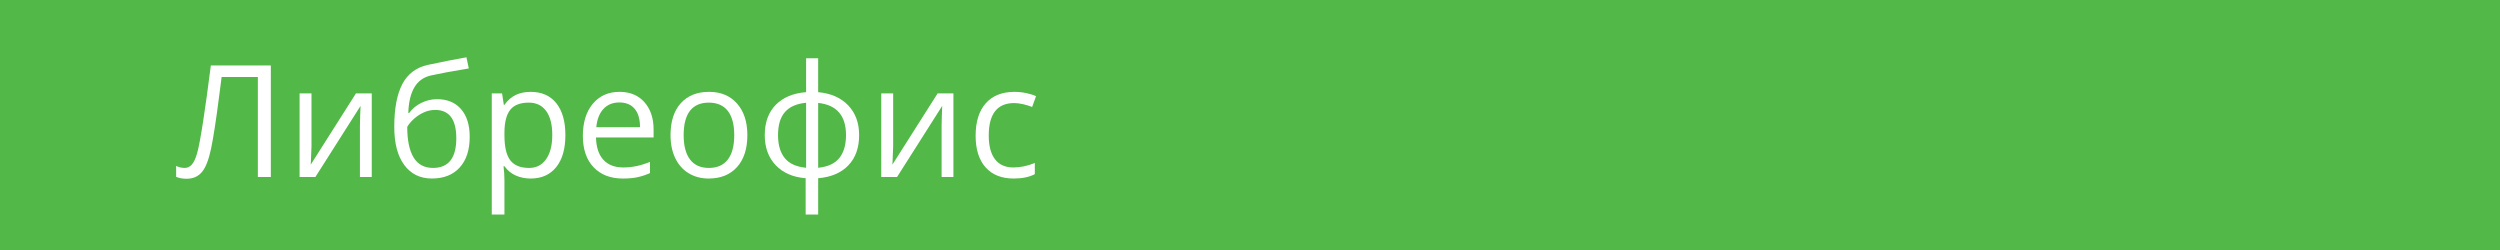 <?xml version="1.0" encoding="utf-8"?>
<!-- Generator: Adobe Illustrator 16.0.3, SVG Export Plug-In . SVG Version: 6.00 Build 0)  -->
<!DOCTYPE svg PUBLIC "-//W3C//DTD SVG 1.1//EN" "http://www.w3.org/Graphics/SVG/1.1/DTD/svg11.dtd">
<svg version="1.1" id="Layer_1" xmlns="http://www.w3.org/2000/svg" xmlns:xlink="http://www.w3.org/1999/xlink" x="0px" y="0px"
	 width="240px" height="24px" viewBox="0 0 240 24" enable-background="new 0 0 240 24" xml:space="preserve">
<g id="Layer_1_1_">
	<rect fill="#52B848" width="240" height="24"/>
</g>
<g id="Layer_2">
</g>
<g enable-background="new    ">
	<path fill="#FFFFFF" d="M26,16.992h-1.245V7.391h-3.479l-0.227,1.758c-0.298,2.339-0.56,4.049-0.788,5.13
		c-0.227,1.082-0.526,1.835-0.897,2.26S18.5,17.17,17.884,17.16c-0.361,0-0.686-0.061-0.974-0.183V15.93
		c0.264,0.128,0.54,0.191,0.828,0.191c0.259,0,0.484-0.106,0.677-0.319c0.193-0.212,0.364-0.581,0.513-1.105
		c0.149-0.525,0.337-1.521,0.564-2.988c0.227-1.468,0.477-3.275,0.75-5.424H26V16.992z"/>
	<path fill="#FFFFFF" d="M29.903,8.965v5.09l-0.051,1.334l-0.022,0.417l4.343-6.841h1.516v8.027h-1.135v-4.907l0.022-0.967
		l0.037-0.952l-4.336,6.826h-1.516V8.965H29.903z"/>
	<path fill="#FFFFFF" d="M37.85,12.18c0-1.758,0.259-3.128,0.776-4.112c0.518-0.983,1.338-1.598,2.461-1.842
		c1.396-0.298,2.627-0.539,3.691-0.726l0.227,1.07c-1.694,0.283-2.905,0.508-3.633,0.674c-0.708,0.16-1.239,0.541-1.593,1.143
		c-0.354,0.6-0.548,1.418-0.583,2.453h0.088c0.303-0.41,0.693-0.732,1.172-0.967s0.979-0.352,1.501-0.352
		c0.986,0,1.755,0.32,2.307,0.959c0.552,0.641,0.828,1.526,0.828,2.659c0,1.255-0.32,2.235-0.959,2.94
		c-0.64,0.706-1.531,1.059-2.673,1.059c-1.128,0-2.012-0.432-2.651-1.297C38.17,14.979,37.85,13.758,37.85,12.18z M41.571,16.121
		c1.489,0,2.234-0.95,2.234-2.85c0-1.812-0.676-2.717-2.029-2.717c-0.371,0-0.729,0.076-1.073,0.23
		c-0.345,0.153-0.659,0.357-0.945,0.611c-0.285,0.254-0.506,0.516-0.663,0.783c0,1.285,0.203,2.263,0.608,2.934
		C40.108,15.785,40.731,16.121,41.571,16.121z"/>
	<path fill="#FFFFFF" d="M50.946,17.139c-0.522,0-1-0.097-1.432-0.289c-0.433-0.193-0.795-0.489-1.088-0.891h-0.088
		c0.059,0.469,0.088,0.914,0.088,1.334v3.303H47.21V8.965h0.989l0.168,1.099h0.059c0.313-0.439,0.676-0.757,1.091-0.952
		s0.891-0.293,1.428-0.293c1.064,0,1.886,0.364,2.465,1.092c0.578,0.728,0.868,1.748,0.868,3.061c0,1.318-0.294,2.343-0.882,3.073
		C52.807,16.773,51.991,17.139,50.946,17.139z M50.77,9.852c-0.82,0-1.414,0.227-1.78,0.681s-0.554,1.177-0.564,2.168v0.271
		c0,1.129,0.188,1.936,0.564,2.421c0.376,0.486,0.979,0.729,1.809,0.729c0.693,0,1.236-0.281,1.63-0.843
		c0.393-0.562,0.589-1.335,0.589-2.321c0-1.001-0.197-1.77-0.589-2.304C52.036,10.118,51.483,9.852,50.77,9.852z"/>
	<path fill="#FFFFFF" d="M59.793,17.139c-1.187,0-2.123-0.361-2.809-1.084s-1.029-1.726-1.029-3.01c0-1.294,0.319-2.322,0.956-3.084
		c0.638-0.762,1.493-1.143,2.567-1.143c1.006,0,1.802,0.331,2.388,0.992c0.586,0.662,0.879,1.535,0.879,2.619v0.769h-5.53
		c0.024,0.942,0.262,1.658,0.714,2.146c0.451,0.489,1.087,0.732,1.908,0.732c0.864,0,1.719-0.18,2.563-0.541v1.084
		c-0.43,0.186-0.836,0.318-1.219,0.398C60.798,17.099,60.335,17.139,59.793,17.139z M59.464,9.836c-0.645,0-1.159,0.211-1.542,0.631
		s-0.609,1.001-0.677,1.742h4.197c0-0.766-0.171-1.354-0.513-1.761C60.587,10.04,60.099,9.836,59.464,9.836z"/>
	<path fill="#FFFFFF" d="M71.747,12.971c0,1.31-0.33,2.331-0.989,3.065c-0.659,0.735-1.57,1.103-2.732,1.103
		c-0.718,0-1.355-0.168-1.912-0.506c-0.557-0.336-0.986-0.82-1.289-1.449c-0.303-0.631-0.454-1.367-0.454-2.213
		c0-1.308,0.327-2.327,0.981-3.058c0.654-0.729,1.563-1.095,2.725-1.095c1.123,0,2.015,0.373,2.677,1.121
		C71.416,10.686,71.747,11.697,71.747,12.971z M65.631,12.971c0,1.025,0.205,1.808,0.615,2.344c0.41,0.538,1.013,0.807,1.809,0.807
		s1.4-0.268,1.813-0.803c0.413-0.534,0.619-1.316,0.619-2.348c0-1.02-0.207-1.795-0.619-2.325c-0.413-0.529-1.021-0.794-1.827-0.794
		c-0.796,0-1.396,0.261-1.802,0.783S65.631,11.937,65.631,12.971z"/>
	<path fill="#FFFFFF" d="M82.477,12.971c0,1.217-0.346,2.185-1.036,2.904c-0.691,0.721-1.657,1.132-2.897,1.234v3.486h-1.201v-3.486
		c-1.211-0.093-2.168-0.508-2.871-1.245s-1.055-1.701-1.055-2.894c0-1.215,0.35-2.182,1.051-2.9c0.7-0.717,1.673-1.125,2.918-1.223
		V5.596h1.157v3.252c1.226,0.112,2.188,0.535,2.886,1.268S82.477,11.799,82.477,12.971z M74.691,12.971
		c0,0.938,0.215,1.673,0.645,2.205s1.113,0.842,2.051,0.93v-6.24c-0.903,0.084-1.579,0.378-2.025,0.883
		C74.914,11.254,74.691,11.995,74.691,12.971z M81.217,12.971c0-1.869-0.891-2.9-2.673-3.09v6.225
		c0.928-0.092,1.605-0.404,2.033-0.938C81.003,14.637,81.217,13.904,81.217,12.971z"/>
	<path fill="#FFFFFF" d="M85.743,8.965v5.09l-0.051,1.334l-0.022,0.417l4.343-6.841h1.516v8.027h-1.135v-4.907l0.022-0.967
		l0.037-0.952l-4.336,6.826h-1.516V8.965H85.743z"/>
	<path fill="#FFFFFF" d="M97.315,17.139c-1.162,0-2.062-0.357-2.699-1.073c-0.637-0.715-0.956-1.727-0.956-3.036
		c0-1.342,0.323-2.38,0.97-3.112s1.569-1.099,2.765-1.099c0.386,0,0.771,0.042,1.157,0.125s0.688,0.181,0.908,0.293l-0.374,1.032
		c-0.269-0.107-0.562-0.196-0.879-0.268c-0.317-0.07-0.598-0.106-0.842-0.106c-1.631,0-2.446,1.041-2.446,3.121
		c0,0.986,0.199,1.742,0.597,2.27c0.397,0.527,0.987,0.791,1.769,0.791c0.669,0,1.355-0.144,2.058-0.432v1.076
		C98.807,17,98.131,17.139,97.315,17.139z"/>
</g>
</svg>
